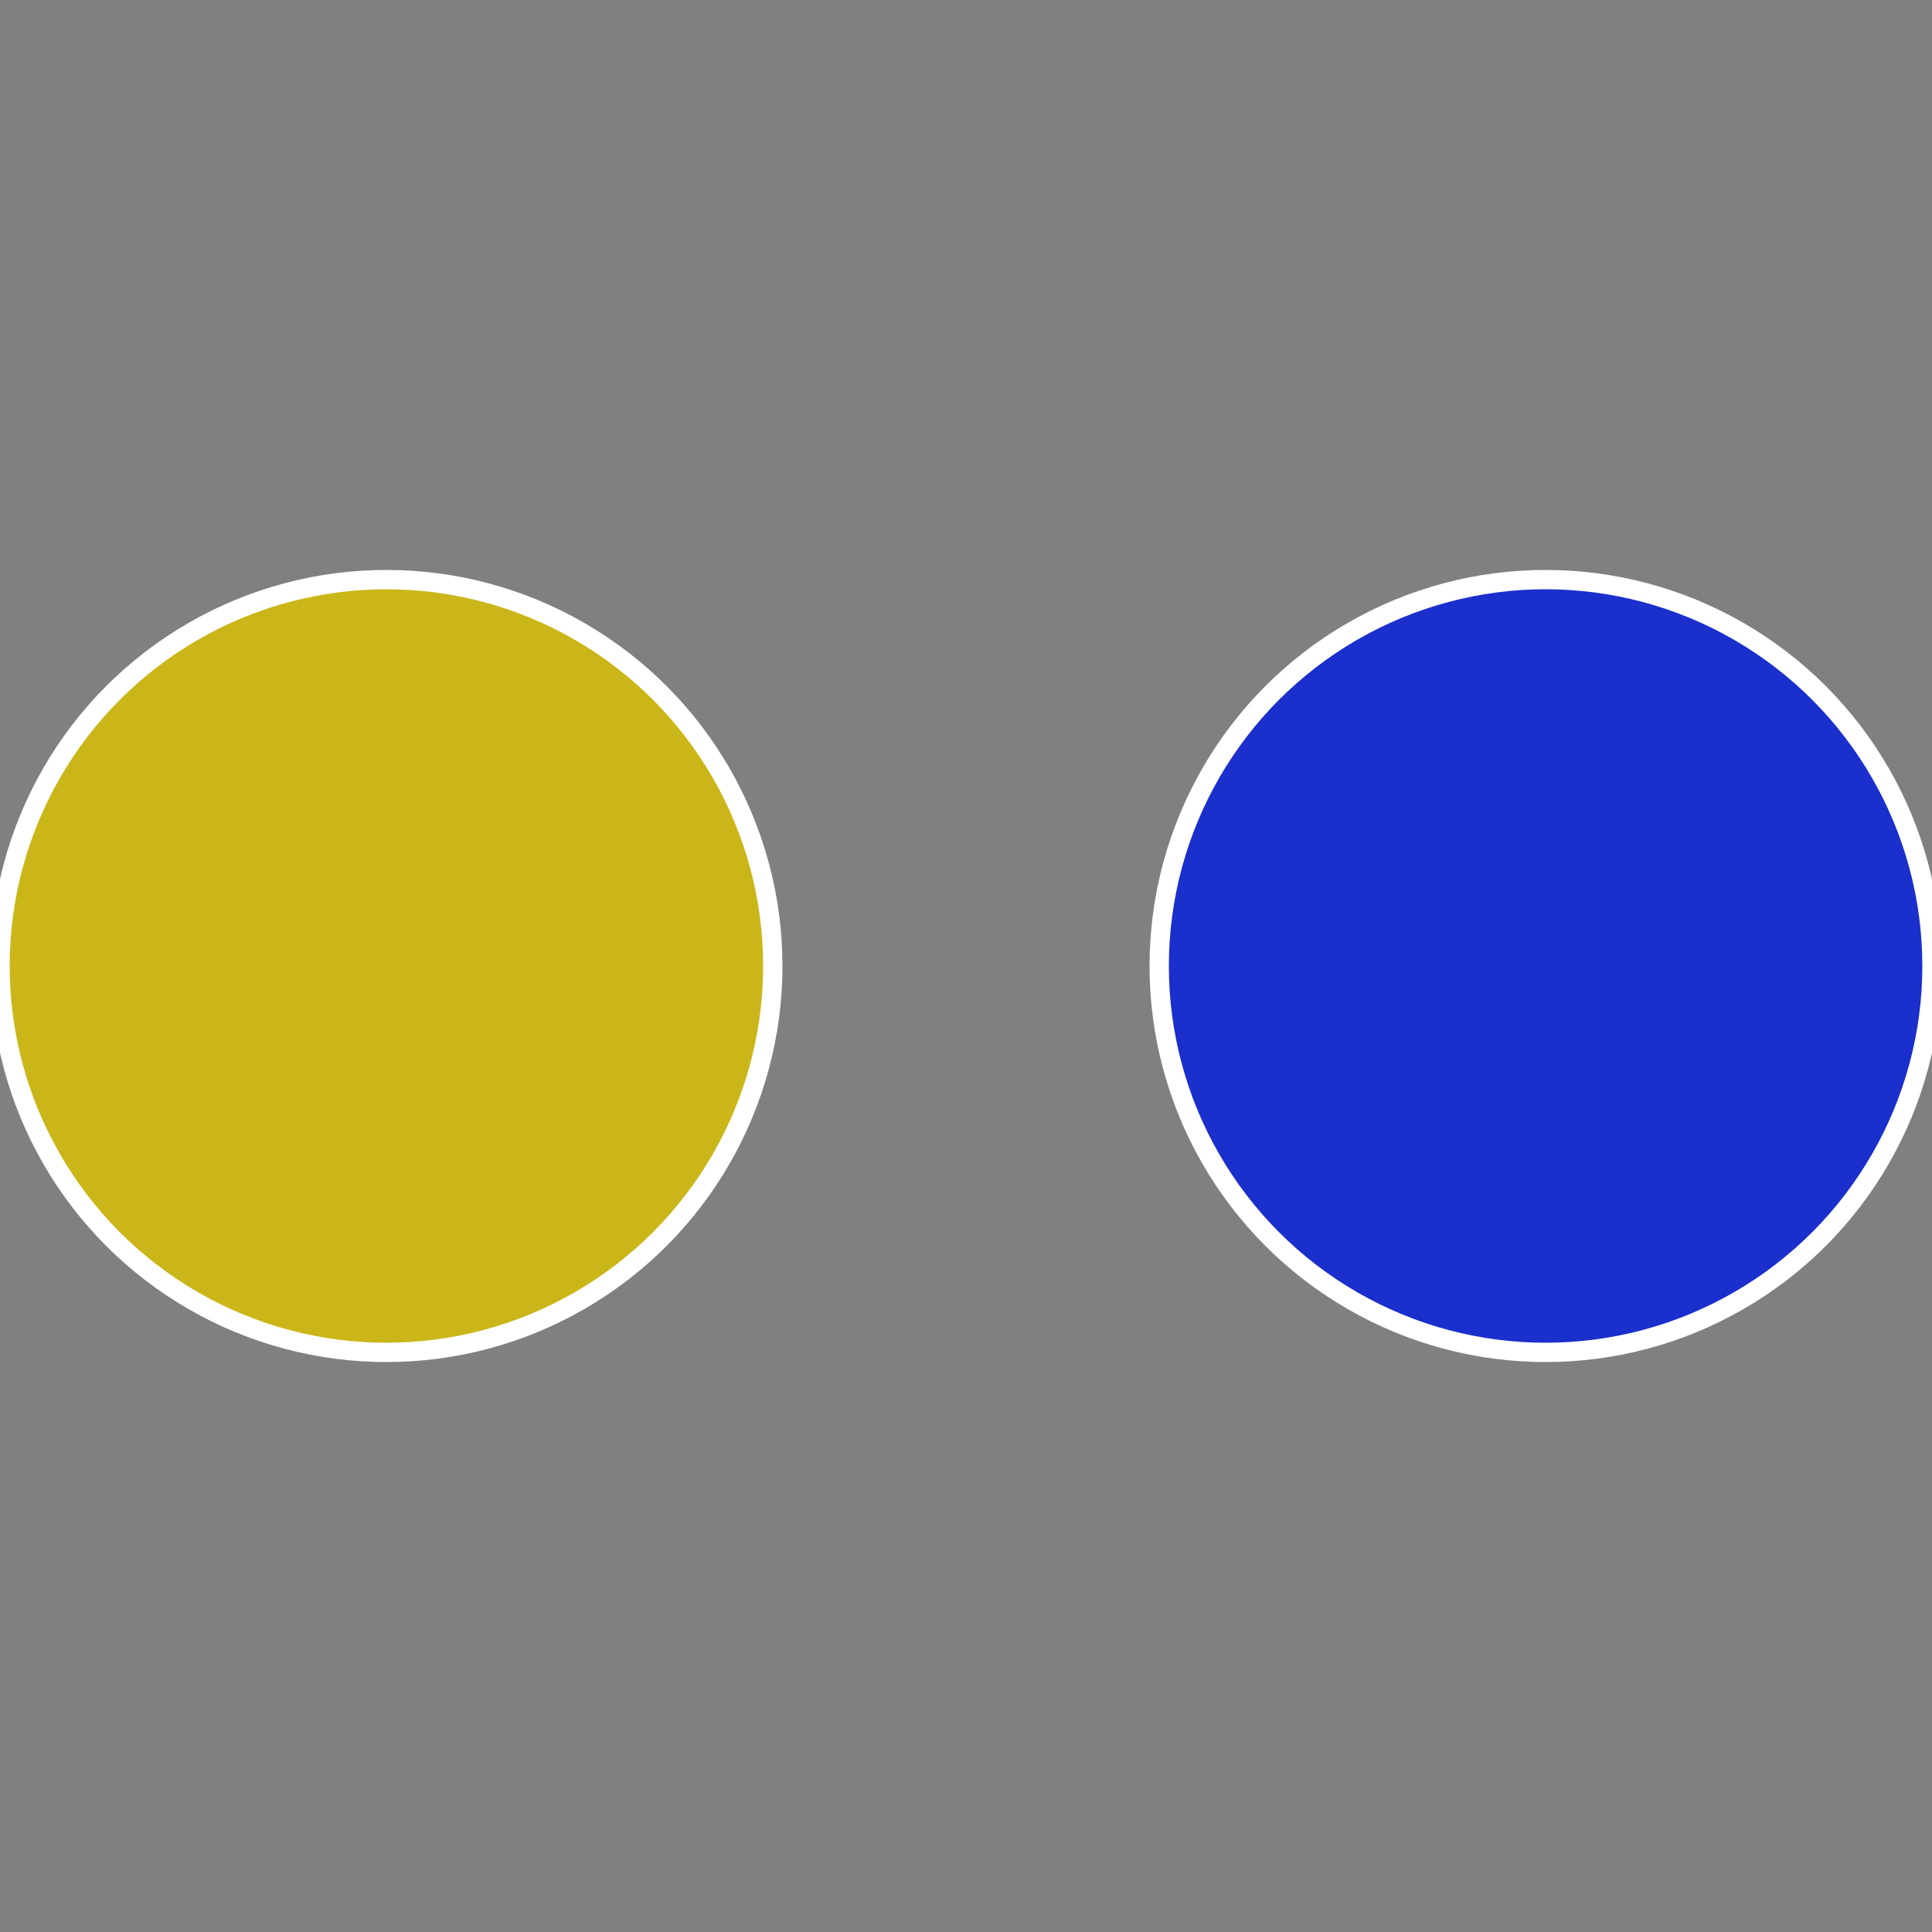 <?xml version="1.0" standalone="no"?>
<svg width="500" height="500" viewBox="-1 -1 2 2" xmlns="http://www.w3.org/2000/svg">
 
                <rect x="-1" y="-1" width="2" height="2" fill="#808080" stroke="none"/>
 
                <circle cx="0.6" cy="0" r="0.4" fill="#1a2fcb" stroke="#fff" stroke-width="1%" />
             
                <circle cx="-0.6" cy="7.3478807948841E-17" r="0.4" fill="#cbb61a" stroke="#fff" stroke-width="1%" />
            </svg>
